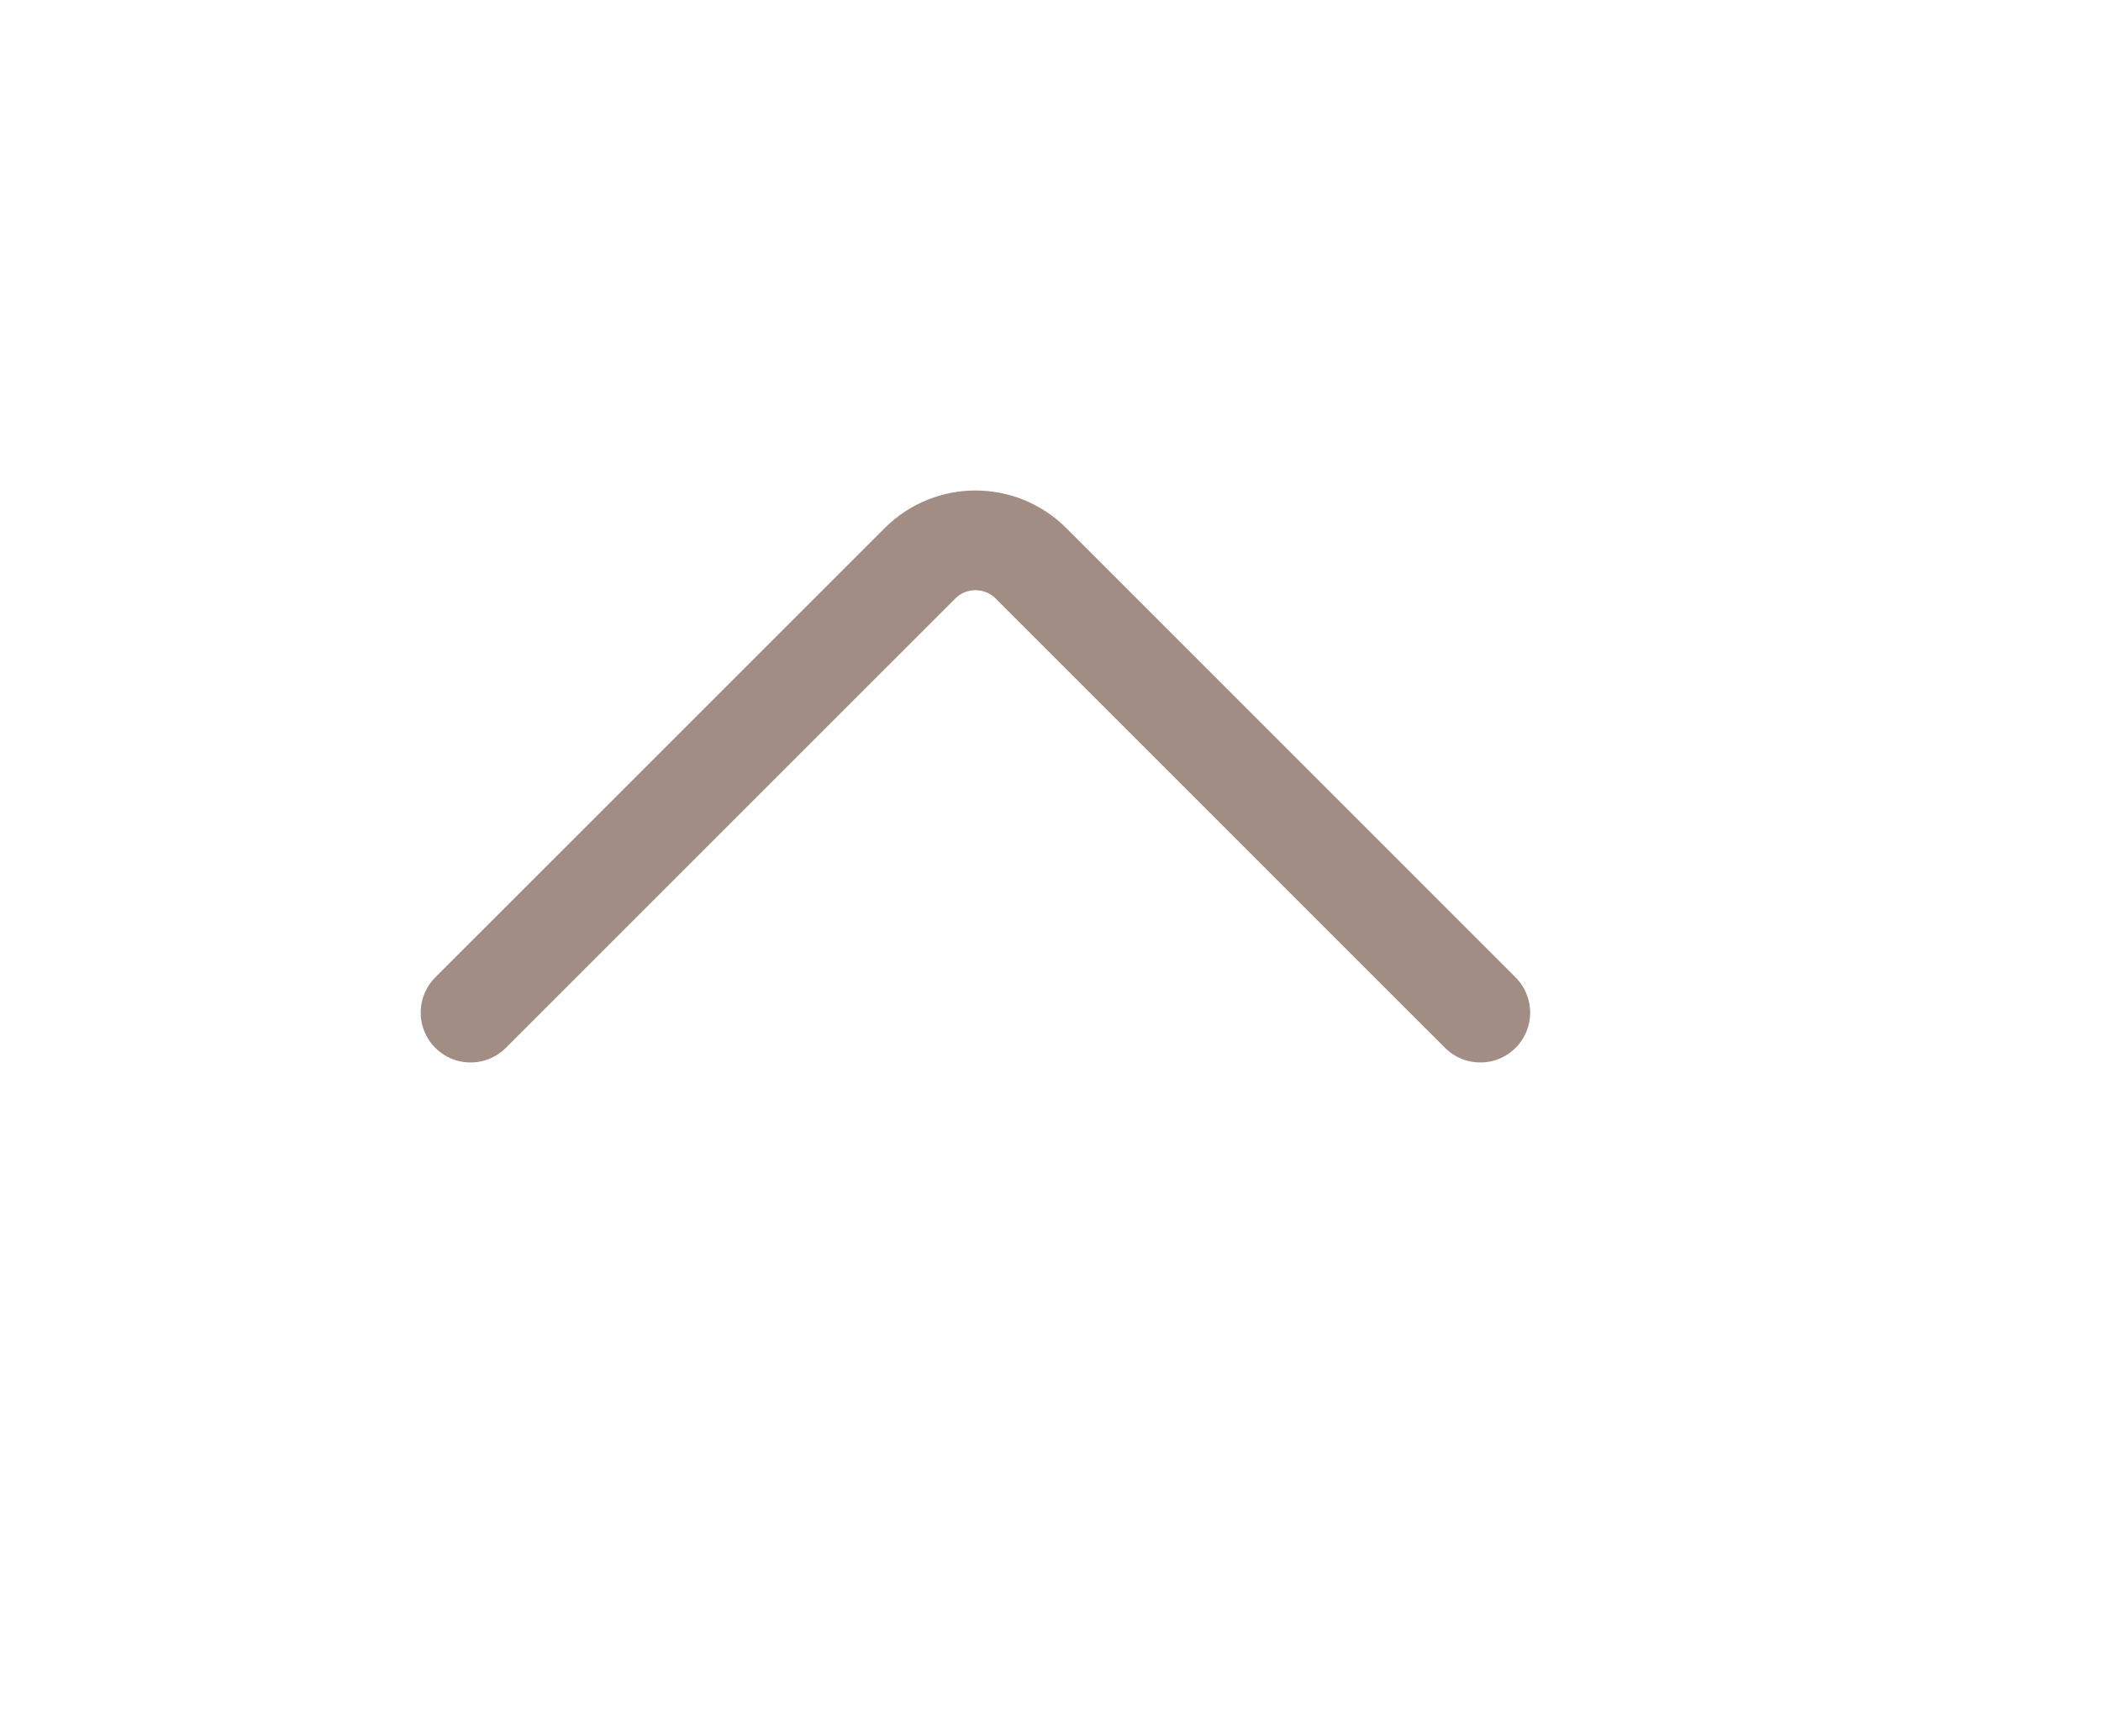 <?xml version="1.0" encoding="UTF-8"?><svg id="a" xmlns="http://www.w3.org/2000/svg" xmlns:xlink="http://www.w3.org/1999/xlink" viewBox="0 0 379.2 313.44"><defs><style>.d{fill:#fff;filter:url(#b);}.e{fill:none;stroke:#a18d84;stroke-linecap:round;stroke-linejoin:round;stroke-width:18px;}</style><filter id="b" filterUnits="userSpaceOnUse"><feOffset dx="5.67" dy="5.67"/><feGaussianBlur result="c" stdDeviation="2.83"/><feFlood flood-color="#878787" flood-opacity=".71"/><feComposite in2="c" operator="in"/><feComposite in="SourceGraphic"/></filter></defs><polygon class="d" points="317.86 299.19 2.85 299.19 49.78 2.87 364.79 2.87 317.86 299.19"/><path class="e" d="m84.93,182.79l81.11-81.1c5.54-5.53,14.51-5.53,20.04,0l81.09,81.1"/></svg>